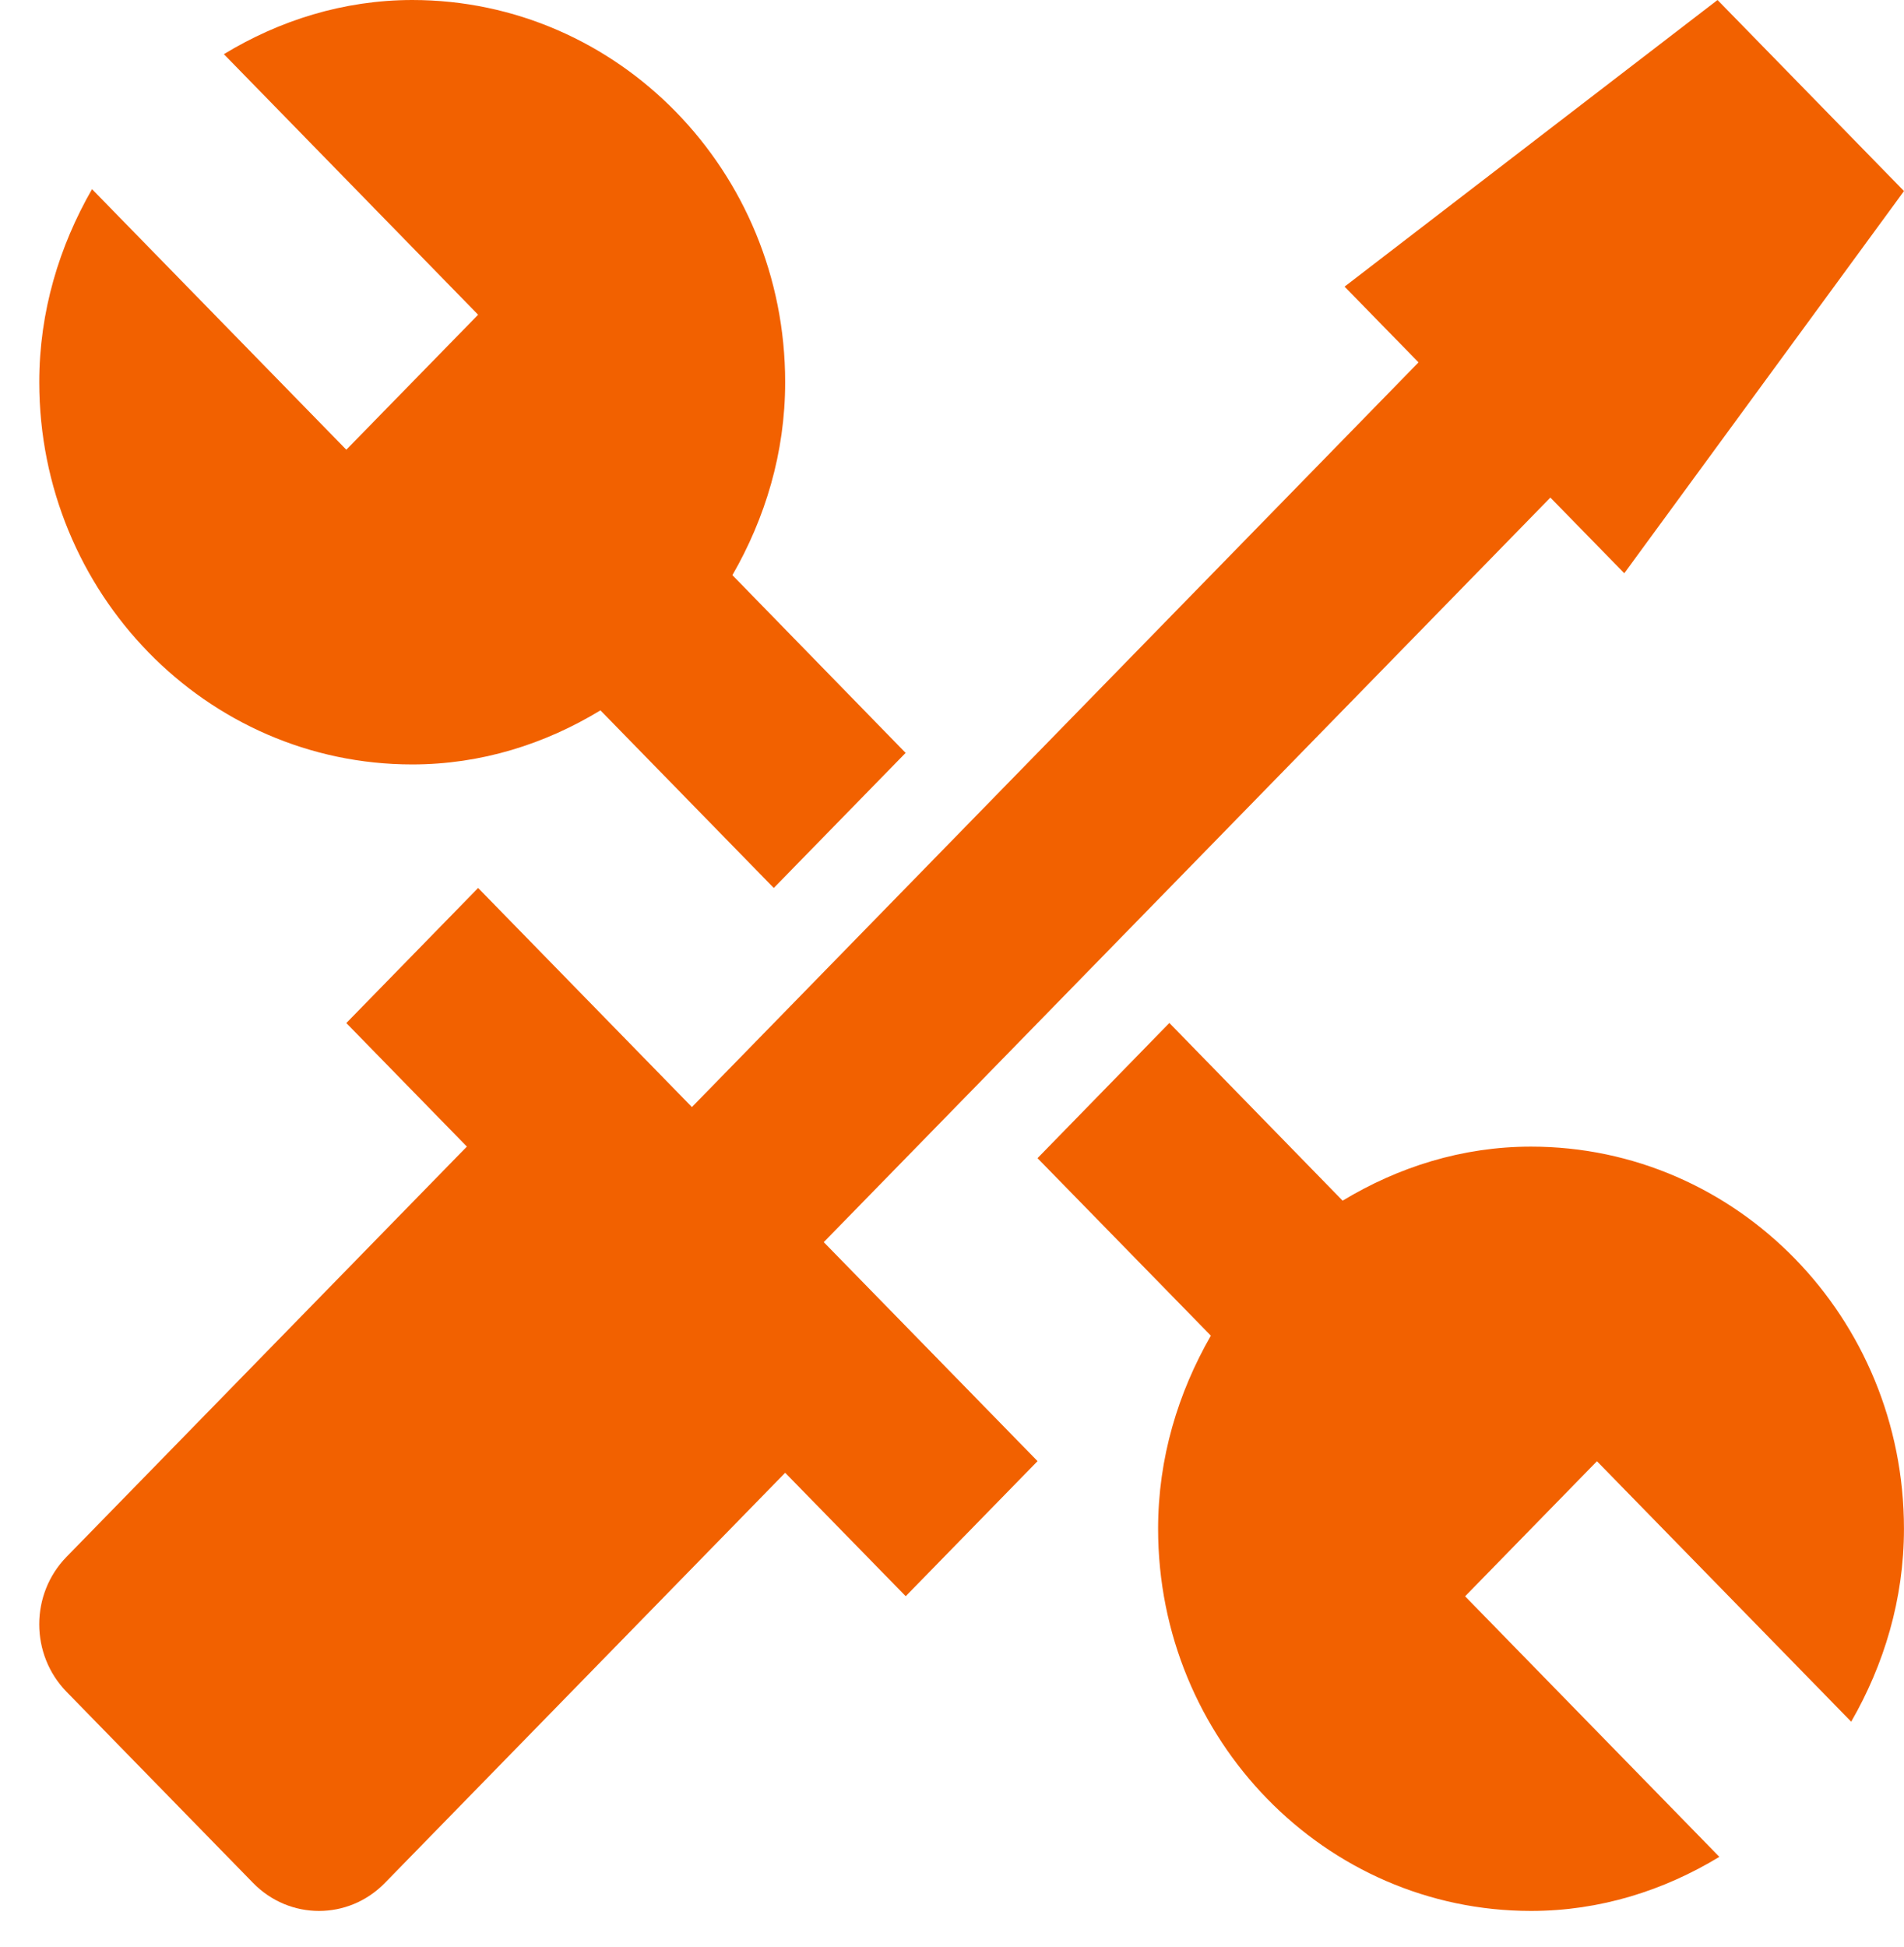 <svg width="45" height="46" viewBox="0 0 45 46" fill="none" xmlns="http://www.w3.org/2000/svg">
<path d="M36.185 27.095C34.554 27.095 33.043 27.58 31.732 28.372L27.637 24.173L24.521 27.368L28.618 31.562C27.845 32.908 27.371 34.452 27.371 36.125C27.371 41.108 31.317 45.156 36.185 45.156C37.816 45.156 39.325 44.673 40.636 43.878L34.627 37.721L37.743 34.529L43.752 40.684C44.526 39.34 44.999 37.794 44.999 36.125C44.999 31.136 41.053 27.095 36.185 27.095Z" fill="#F26100"/>
<path d="M9.743 18.064C11.373 18.064 12.883 17.581 14.191 16.786L18.288 20.983L21.404 17.791L17.31 13.591C18.083 12.248 18.557 10.704 18.557 9.031C18.557 4.041 14.61 0 9.743 0C8.112 0.002 6.6 0.485 5.291 1.28L11.3 7.437L8.185 10.627L2.175 4.47C1.402 5.816 0.928 7.36 0.928 9.031C0.928 14.013 4.875 18.064 9.743 18.064Z" fill="#F26100"/>
<path d="M19.469 29.352L36.642 11.758L38.389 13.546L45 4.515L40.593 0L31.778 6.773L33.526 8.563L16.353 26.16L11.3 20.983L8.185 24.175L11.034 27.094L1.574 36.787C0.712 37.669 0.712 39.096 1.574 39.979L5.981 44.494C6.843 45.377 8.235 45.377 9.097 44.494L18.557 34.802L21.406 37.719L24.522 34.527L19.469 29.352Z" fill="#F26100"/>
</svg>
